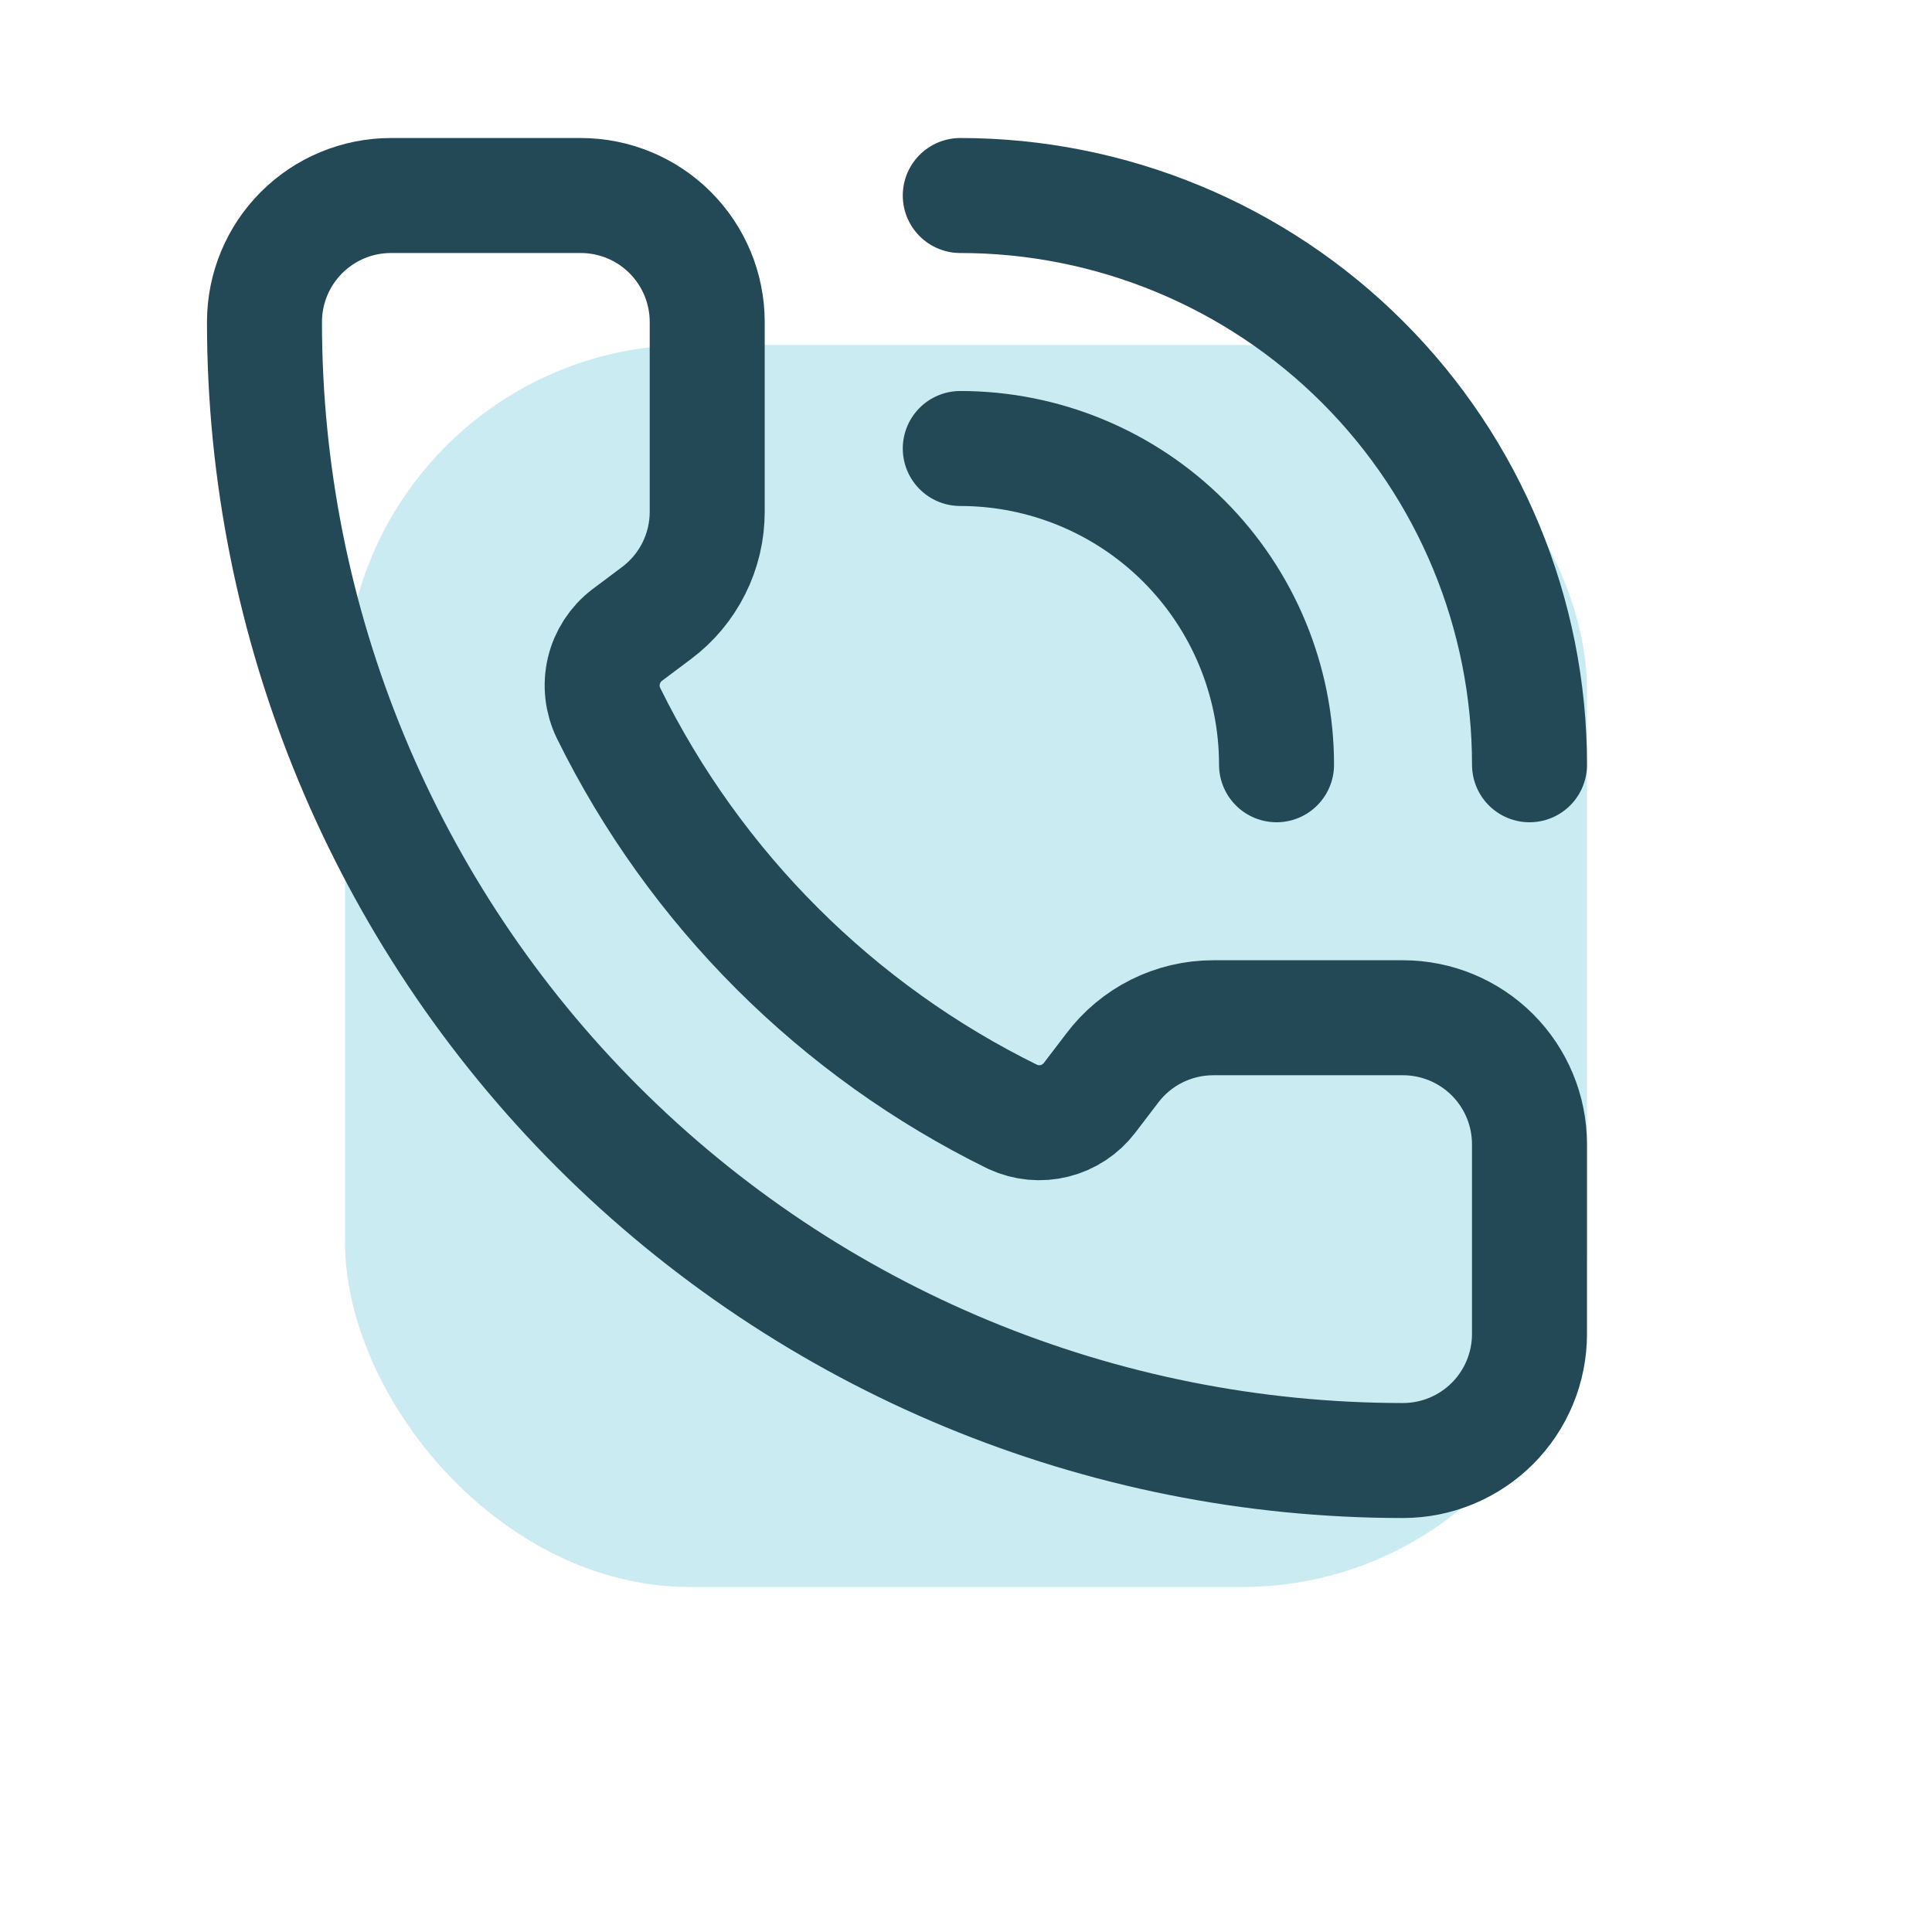 <svg width="56" height="56" viewBox="0 0 56 56" fill="none" xmlns="http://www.w3.org/2000/svg">
<g filter="url(#filter0_f_133_170)">
<rect x="10" y="10" width="36" height="36" rx="10" fill="#4ABDCE" fill-opacity="0.3"/>
</g>
<path d="M27.834 5.667C32.21 5.667 36.407 7.405 39.501 10.5C42.596 13.594 44.334 17.791 44.334 22.167" stroke="#234856" stroke-width="3.333" stroke-linecap="round" stroke-linejoin="round"/>
<path d="M27.834 13C30.265 13 32.597 13.966 34.316 15.685C36.035 17.404 37.001 19.735 37.001 22.167" stroke="#234856" stroke-width="3.333" stroke-linecap="round" stroke-linejoin="round"/>
<path d="M29.358 32.375C29.737 32.549 30.163 32.589 30.567 32.488C30.972 32.387 31.329 32.151 31.582 31.82L32.233 30.967C32.574 30.512 33.017 30.142 33.526 29.887C34.035 29.633 34.597 29.5 35.166 29.5H40.666C41.639 29.5 42.571 29.887 43.259 30.574C43.946 31.262 44.333 32.194 44.333 33.167V38.667C44.333 39.639 43.946 40.572 43.259 41.26C42.571 41.947 41.639 42.334 40.666 42.334C31.914 42.334 23.52 38.857 17.331 32.668C11.143 26.48 7.666 18.086 7.666 9.334C7.666 8.361 8.052 7.429 8.74 6.741C9.428 6.053 10.36 5.667 11.333 5.667H16.833C17.805 5.667 18.738 6.053 19.425 6.741C20.113 7.429 20.499 8.361 20.499 9.334V14.834C20.499 15.403 20.367 15.964 20.112 16.473C19.858 16.983 19.488 17.425 19.033 17.767L18.175 18.41C17.838 18.668 17.601 19.033 17.503 19.445C17.406 19.857 17.454 20.29 17.639 20.671C20.145 25.76 24.266 29.876 29.358 32.375Z" stroke="#234856" stroke-width="3.333" stroke-linecap="round" stroke-linejoin="round"/>
<defs>
<filter id="filter0_f_133_170" x="0" y="0" width="56" height="56" filterUnits="userSpaceOnUse" color-interpolation-filters="sRGB">
<feFlood flood-opacity="0" result="BackgroundImageFix"/>
<feBlend mode="normal" in="SourceGraphic" in2="BackgroundImageFix" result="shape"/>
<feGaussianBlur stdDeviation="5" result="effect1_foregroundBlur_133_170"/>
</filter>
</defs>
</svg>
